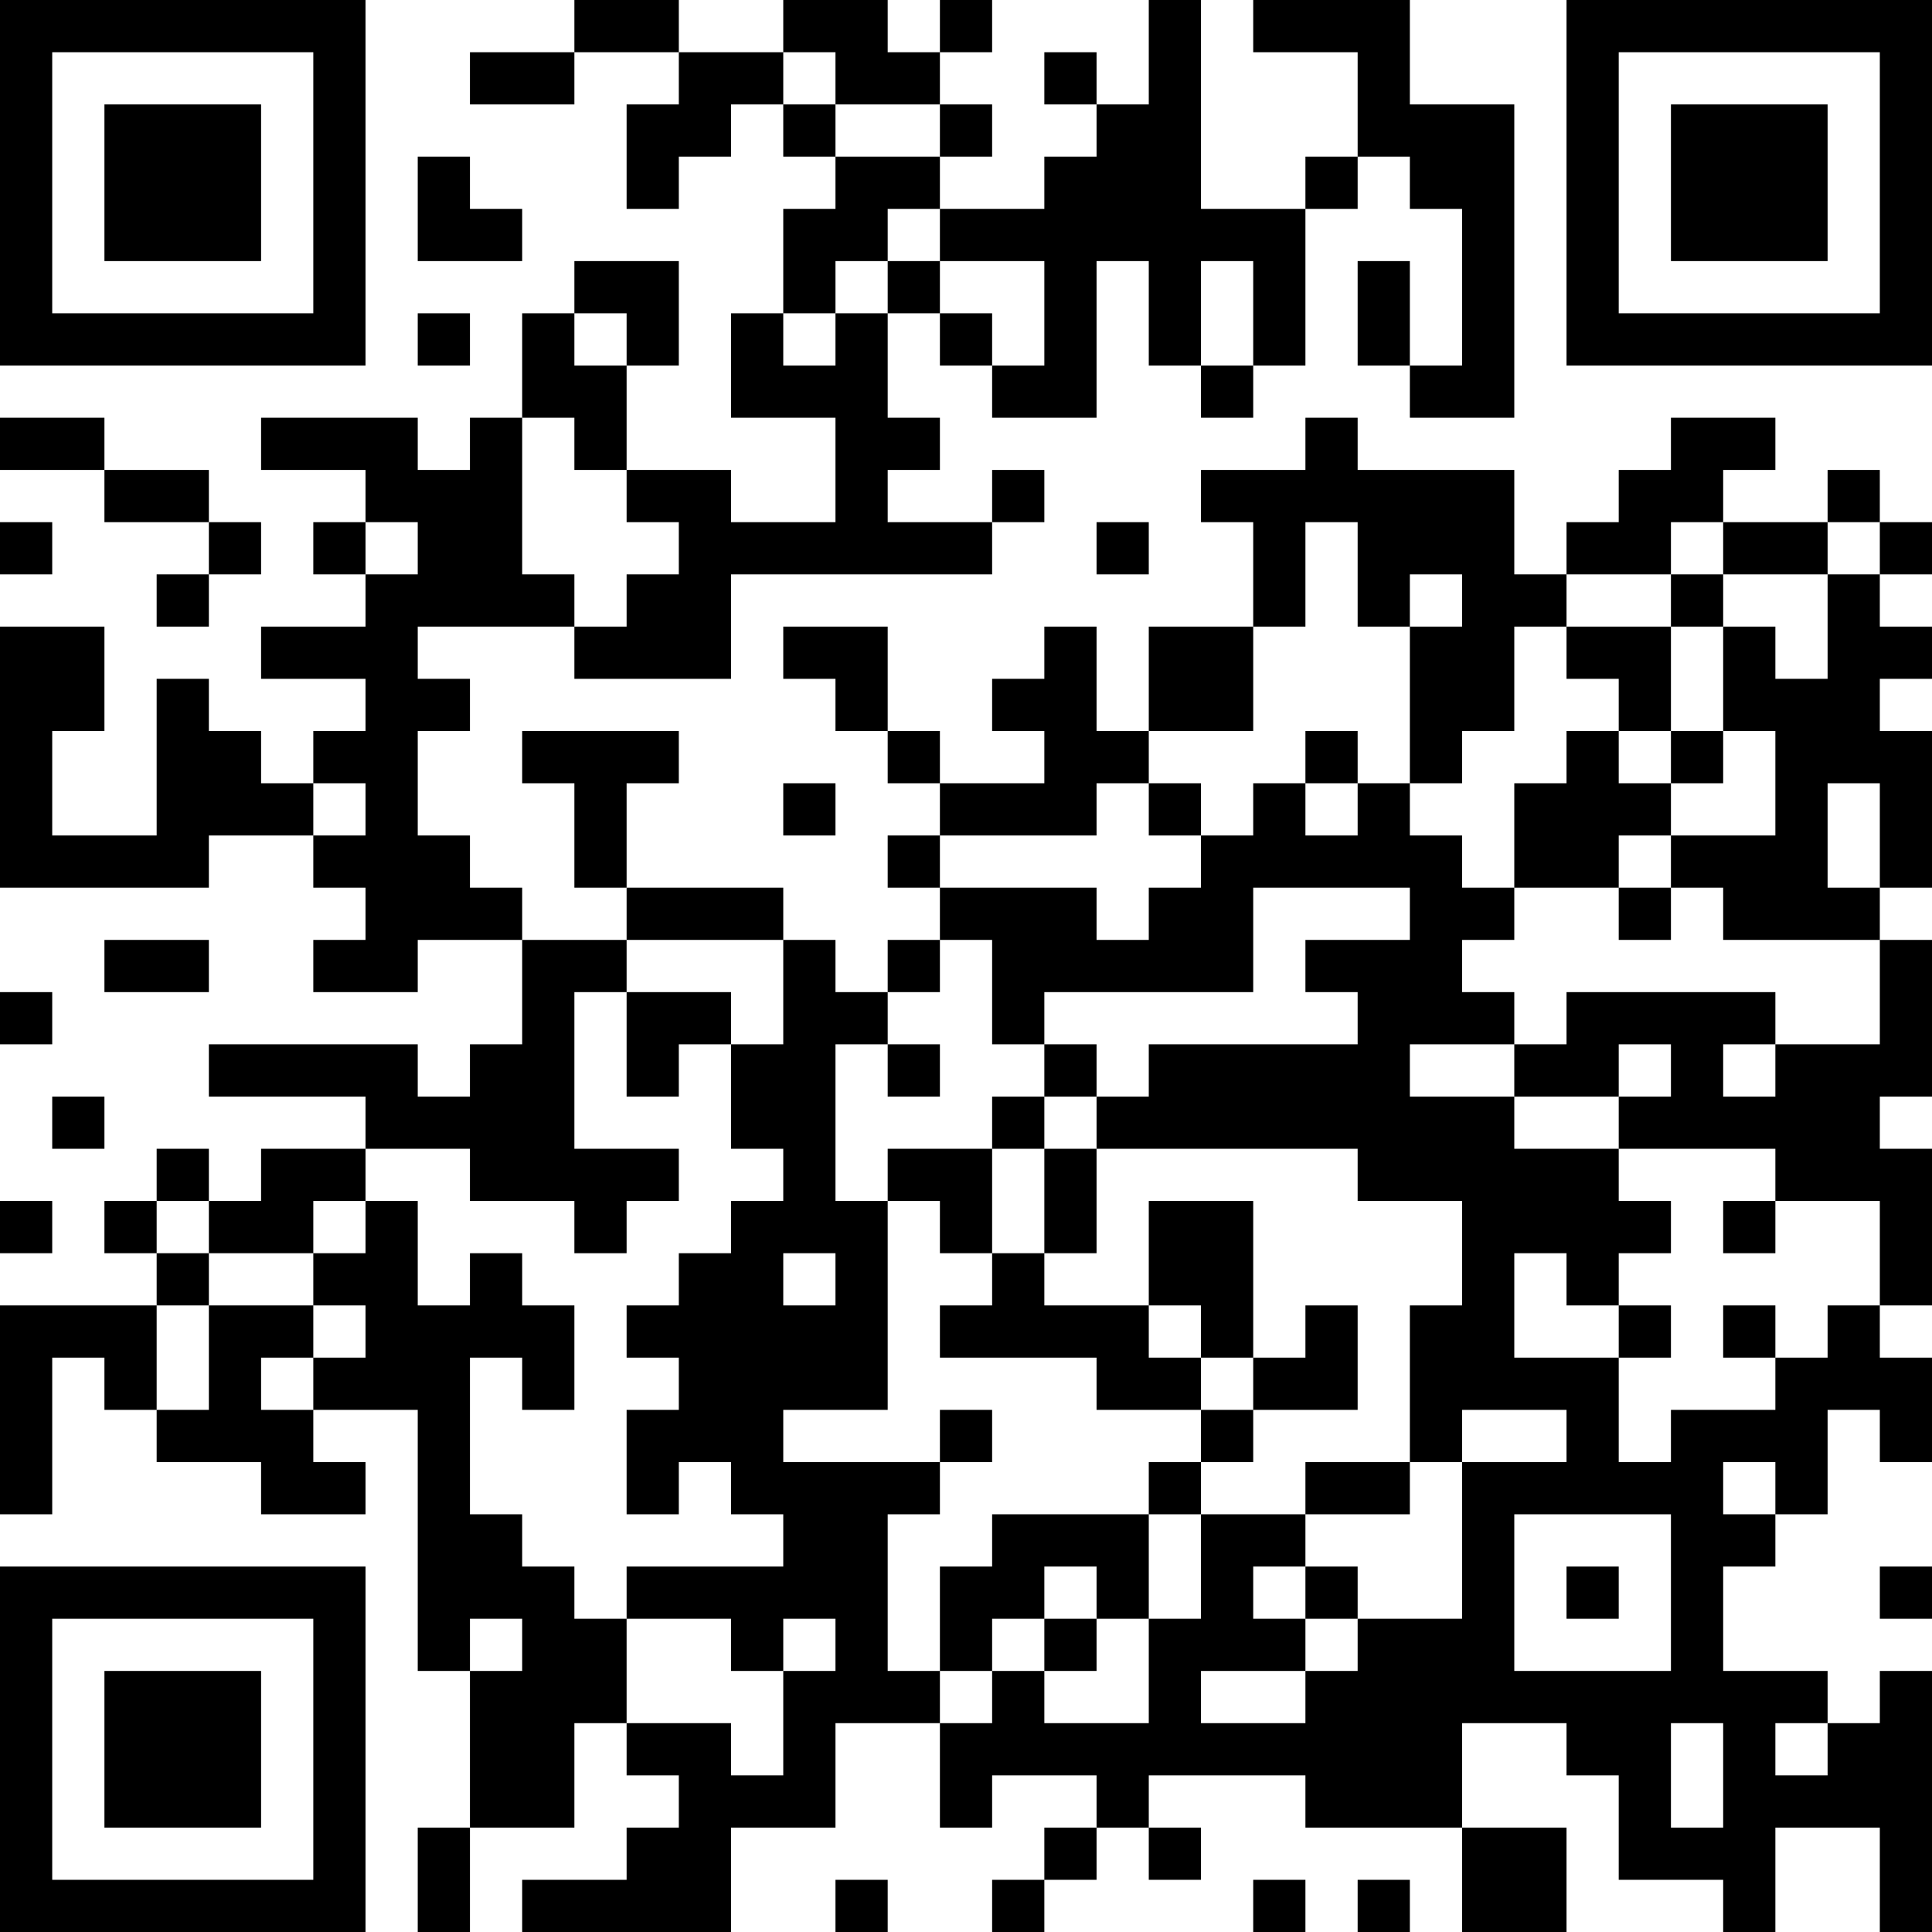 <?xml version="1.0" encoding="UTF-8"?>
<svg xmlns="http://www.w3.org/2000/svg" version="1.1" width="400" height="400" viewBox="0 0 400 400"><rect x="0" y="0" width="400" height="400" fill="#ffffff"/><g transform="scale(10.811)"><g transform="translate(0,0)"><path fill-rule="evenodd" d="M11 0L11 1L9 1L9 2L11 2L11 1L13 1L13 2L12 2L12 4L13 4L13 3L14 3L14 2L15 2L15 3L16 3L16 4L15 4L15 6L14 6L14 8L16 8L16 10L14 10L14 9L12 9L12 7L13 7L13 5L11 5L11 6L10 6L10 8L9 8L9 9L8 9L8 8L5 8L5 9L7 9L7 10L6 10L6 11L7 11L7 12L5 12L5 13L7 13L7 14L6 14L6 15L5 15L5 14L4 14L4 13L3 13L3 16L1 16L1 14L2 14L2 12L0 12L0 17L4 17L4 16L6 16L6 17L7 17L7 18L6 18L6 19L8 19L8 18L10 18L10 20L9 20L9 21L8 21L8 20L4 20L4 21L7 21L7 22L5 22L5 23L4 23L4 22L3 22L3 23L2 23L2 24L3 24L3 25L0 25L0 29L1 29L1 26L2 26L2 27L3 27L3 28L5 28L5 29L7 29L7 28L6 28L6 27L8 27L8 32L9 32L9 35L8 35L8 37L9 37L9 35L11 35L11 33L12 33L12 34L13 34L13 35L12 35L12 36L10 36L10 37L14 37L14 35L16 35L16 33L18 33L18 35L19 35L19 34L21 34L21 35L20 35L20 36L19 36L19 37L20 37L20 36L21 36L21 35L22 35L22 36L23 36L23 35L22 35L22 34L25 34L25 35L28 35L28 37L30 37L30 35L28 35L28 33L30 33L30 34L31 34L31 36L33 36L33 37L34 37L34 35L36 35L36 37L37 37L37 32L36 32L36 33L35 33L35 32L33 32L33 30L34 30L34 29L35 29L35 27L36 27L36 28L37 28L37 26L36 26L36 25L37 25L37 22L36 22L36 21L37 21L37 18L36 18L36 17L37 17L37 14L36 14L36 13L37 13L37 12L36 12L36 11L37 11L37 10L36 10L36 9L35 9L35 10L33 10L33 9L34 9L34 8L32 8L32 9L31 9L31 10L30 10L30 11L29 11L29 9L26 9L26 8L25 8L25 9L23 9L23 10L24 10L24 12L22 12L22 14L21 14L21 12L20 12L20 13L19 13L19 14L20 14L20 15L18 15L18 14L17 14L17 12L15 12L15 13L16 13L16 14L17 14L17 15L18 15L18 16L17 16L17 17L18 17L18 18L17 18L17 19L16 19L16 18L15 18L15 17L12 17L12 15L13 15L13 14L10 14L10 15L11 15L11 17L12 17L12 18L10 18L10 17L9 17L9 16L8 16L8 14L9 14L9 13L8 13L8 12L11 12L11 13L14 13L14 11L19 11L19 10L20 10L20 9L19 9L19 10L17 10L17 9L18 9L18 8L17 8L17 6L18 6L18 7L19 7L19 8L21 8L21 5L22 5L22 7L23 7L23 8L24 8L24 7L25 7L25 4L26 4L26 3L27 3L27 4L28 4L28 7L27 7L27 5L26 5L26 7L27 7L27 8L29 8L29 2L27 2L27 0L24 0L24 1L26 1L26 3L25 3L25 4L23 4L23 0L22 0L22 2L21 2L21 1L20 1L20 2L21 2L21 3L20 3L20 4L18 4L18 3L19 3L19 2L18 2L18 1L19 1L19 0L18 0L18 1L17 1L17 0L15 0L15 1L13 1L13 0ZM15 1L15 2L16 2L16 3L18 3L18 2L16 2L16 1ZM8 3L8 5L10 5L10 4L9 4L9 3ZM17 4L17 5L16 5L16 6L15 6L15 7L16 7L16 6L17 6L17 5L18 5L18 6L19 6L19 7L20 7L20 5L18 5L18 4ZM23 5L23 7L24 7L24 5ZM8 6L8 7L9 7L9 6ZM11 6L11 7L12 7L12 6ZM0 8L0 9L2 9L2 10L4 10L4 11L3 11L3 12L4 12L4 11L5 11L5 10L4 10L4 9L2 9L2 8ZM10 8L10 11L11 11L11 12L12 12L12 11L13 11L13 10L12 10L12 9L11 9L11 8ZM0 10L0 11L1 11L1 10ZM7 10L7 11L8 11L8 10ZM21 10L21 11L22 11L22 10ZM25 10L25 12L24 12L24 14L22 14L22 15L21 15L21 16L18 16L18 17L21 17L21 18L22 18L22 17L23 17L23 16L24 16L24 15L25 15L25 16L26 16L26 15L27 15L27 16L28 16L28 17L29 17L29 18L28 18L28 19L29 19L29 20L27 20L27 21L29 21L29 22L31 22L31 23L32 23L32 24L31 24L31 25L30 25L30 24L29 24L29 26L31 26L31 28L32 28L32 27L34 27L34 26L35 26L35 25L36 25L36 23L34 23L34 22L31 22L31 21L32 21L32 20L31 20L31 21L29 21L29 20L30 20L30 19L34 19L34 20L33 20L33 21L34 21L34 20L36 20L36 18L33 18L33 17L32 17L32 16L34 16L34 14L33 14L33 12L34 12L34 13L35 13L35 11L36 11L36 10L35 10L35 11L33 11L33 10L32 10L32 11L30 11L30 12L29 12L29 14L28 14L28 15L27 15L27 12L28 12L28 11L27 11L27 12L26 12L26 10ZM32 11L32 12L30 12L30 13L31 13L31 14L30 14L30 15L29 15L29 17L31 17L31 18L32 18L32 17L31 17L31 16L32 16L32 15L33 15L33 14L32 14L32 12L33 12L33 11ZM25 14L25 15L26 15L26 14ZM31 14L31 15L32 15L32 14ZM6 15L6 16L7 16L7 15ZM15 15L15 16L16 16L16 15ZM22 15L22 16L23 16L23 15ZM35 15L35 17L36 17L36 15ZM24 17L24 19L20 19L20 20L19 20L19 18L18 18L18 19L17 19L17 20L16 20L16 23L17 23L17 27L15 27L15 28L18 28L18 29L17 29L17 32L18 32L18 33L19 33L19 32L20 32L20 33L22 33L22 31L23 31L23 29L25 29L25 30L24 30L24 31L25 31L25 32L23 32L23 33L25 33L25 32L26 32L26 31L28 31L28 28L30 28L30 27L28 27L28 28L27 28L27 25L28 25L28 23L26 23L26 22L21 22L21 21L22 21L22 20L26 20L26 19L25 19L25 18L27 18L27 17ZM2 18L2 19L4 19L4 18ZM12 18L12 19L11 19L11 22L13 22L13 23L12 23L12 24L11 24L11 23L9 23L9 22L7 22L7 23L6 23L6 24L4 24L4 23L3 23L3 24L4 24L4 25L3 25L3 27L4 27L4 25L6 25L6 26L5 26L5 27L6 27L6 26L7 26L7 25L6 25L6 24L7 24L7 23L8 23L8 25L9 25L9 24L10 24L10 25L11 25L11 27L10 27L10 26L9 26L9 29L10 29L10 30L11 30L11 31L12 31L12 33L14 33L14 34L15 34L15 32L16 32L16 31L15 31L15 32L14 32L14 31L12 31L12 30L15 30L15 29L14 29L14 28L13 28L13 29L12 29L12 27L13 27L13 26L12 26L12 25L13 25L13 24L14 24L14 23L15 23L15 22L14 22L14 20L15 20L15 18ZM0 19L0 20L1 20L1 19ZM12 19L12 21L13 21L13 20L14 20L14 19ZM17 20L17 21L18 21L18 20ZM20 20L20 21L19 21L19 22L17 22L17 23L18 23L18 24L19 24L19 25L18 25L18 26L21 26L21 27L23 27L23 28L22 28L22 29L19 29L19 30L18 30L18 32L19 32L19 31L20 31L20 32L21 32L21 31L22 31L22 29L23 29L23 28L24 28L24 27L26 27L26 25L25 25L25 26L24 26L24 23L22 23L22 25L20 25L20 24L21 24L21 22L20 22L20 21L21 21L21 20ZM1 21L1 22L2 22L2 21ZM19 22L19 24L20 24L20 22ZM0 23L0 24L1 24L1 23ZM33 23L33 24L34 24L34 23ZM15 24L15 25L16 25L16 24ZM22 25L22 26L23 26L23 27L24 27L24 26L23 26L23 25ZM31 25L31 26L32 26L32 25ZM33 25L33 26L34 26L34 25ZM18 27L18 28L19 28L19 27ZM25 28L25 29L27 29L27 28ZM33 28L33 29L34 29L34 28ZM29 29L29 32L32 32L32 29ZM20 30L20 31L21 31L21 30ZM25 30L25 31L26 31L26 30ZM30 30L30 31L31 31L31 30ZM36 30L36 31L37 31L37 30ZM9 31L9 32L10 32L10 31ZM32 33L32 35L33 35L33 33ZM34 33L34 34L35 34L35 33ZM16 36L16 37L17 37L17 36ZM24 36L24 37L25 37L25 36ZM26 36L26 37L27 37L27 36ZM0 0L0 7L7 7L7 0ZM1 1L1 6L6 6L6 1ZM2 2L2 5L5 5L5 2ZM30 0L30 7L37 7L37 0ZM31 1L31 6L36 6L36 1ZM32 2L32 5L35 5L35 2ZM0 30L0 37L7 37L7 30ZM1 31L1 36L6 36L6 31ZM2 32L2 35L5 35L5 32Z" fill="#000000"/></g></g></svg>
